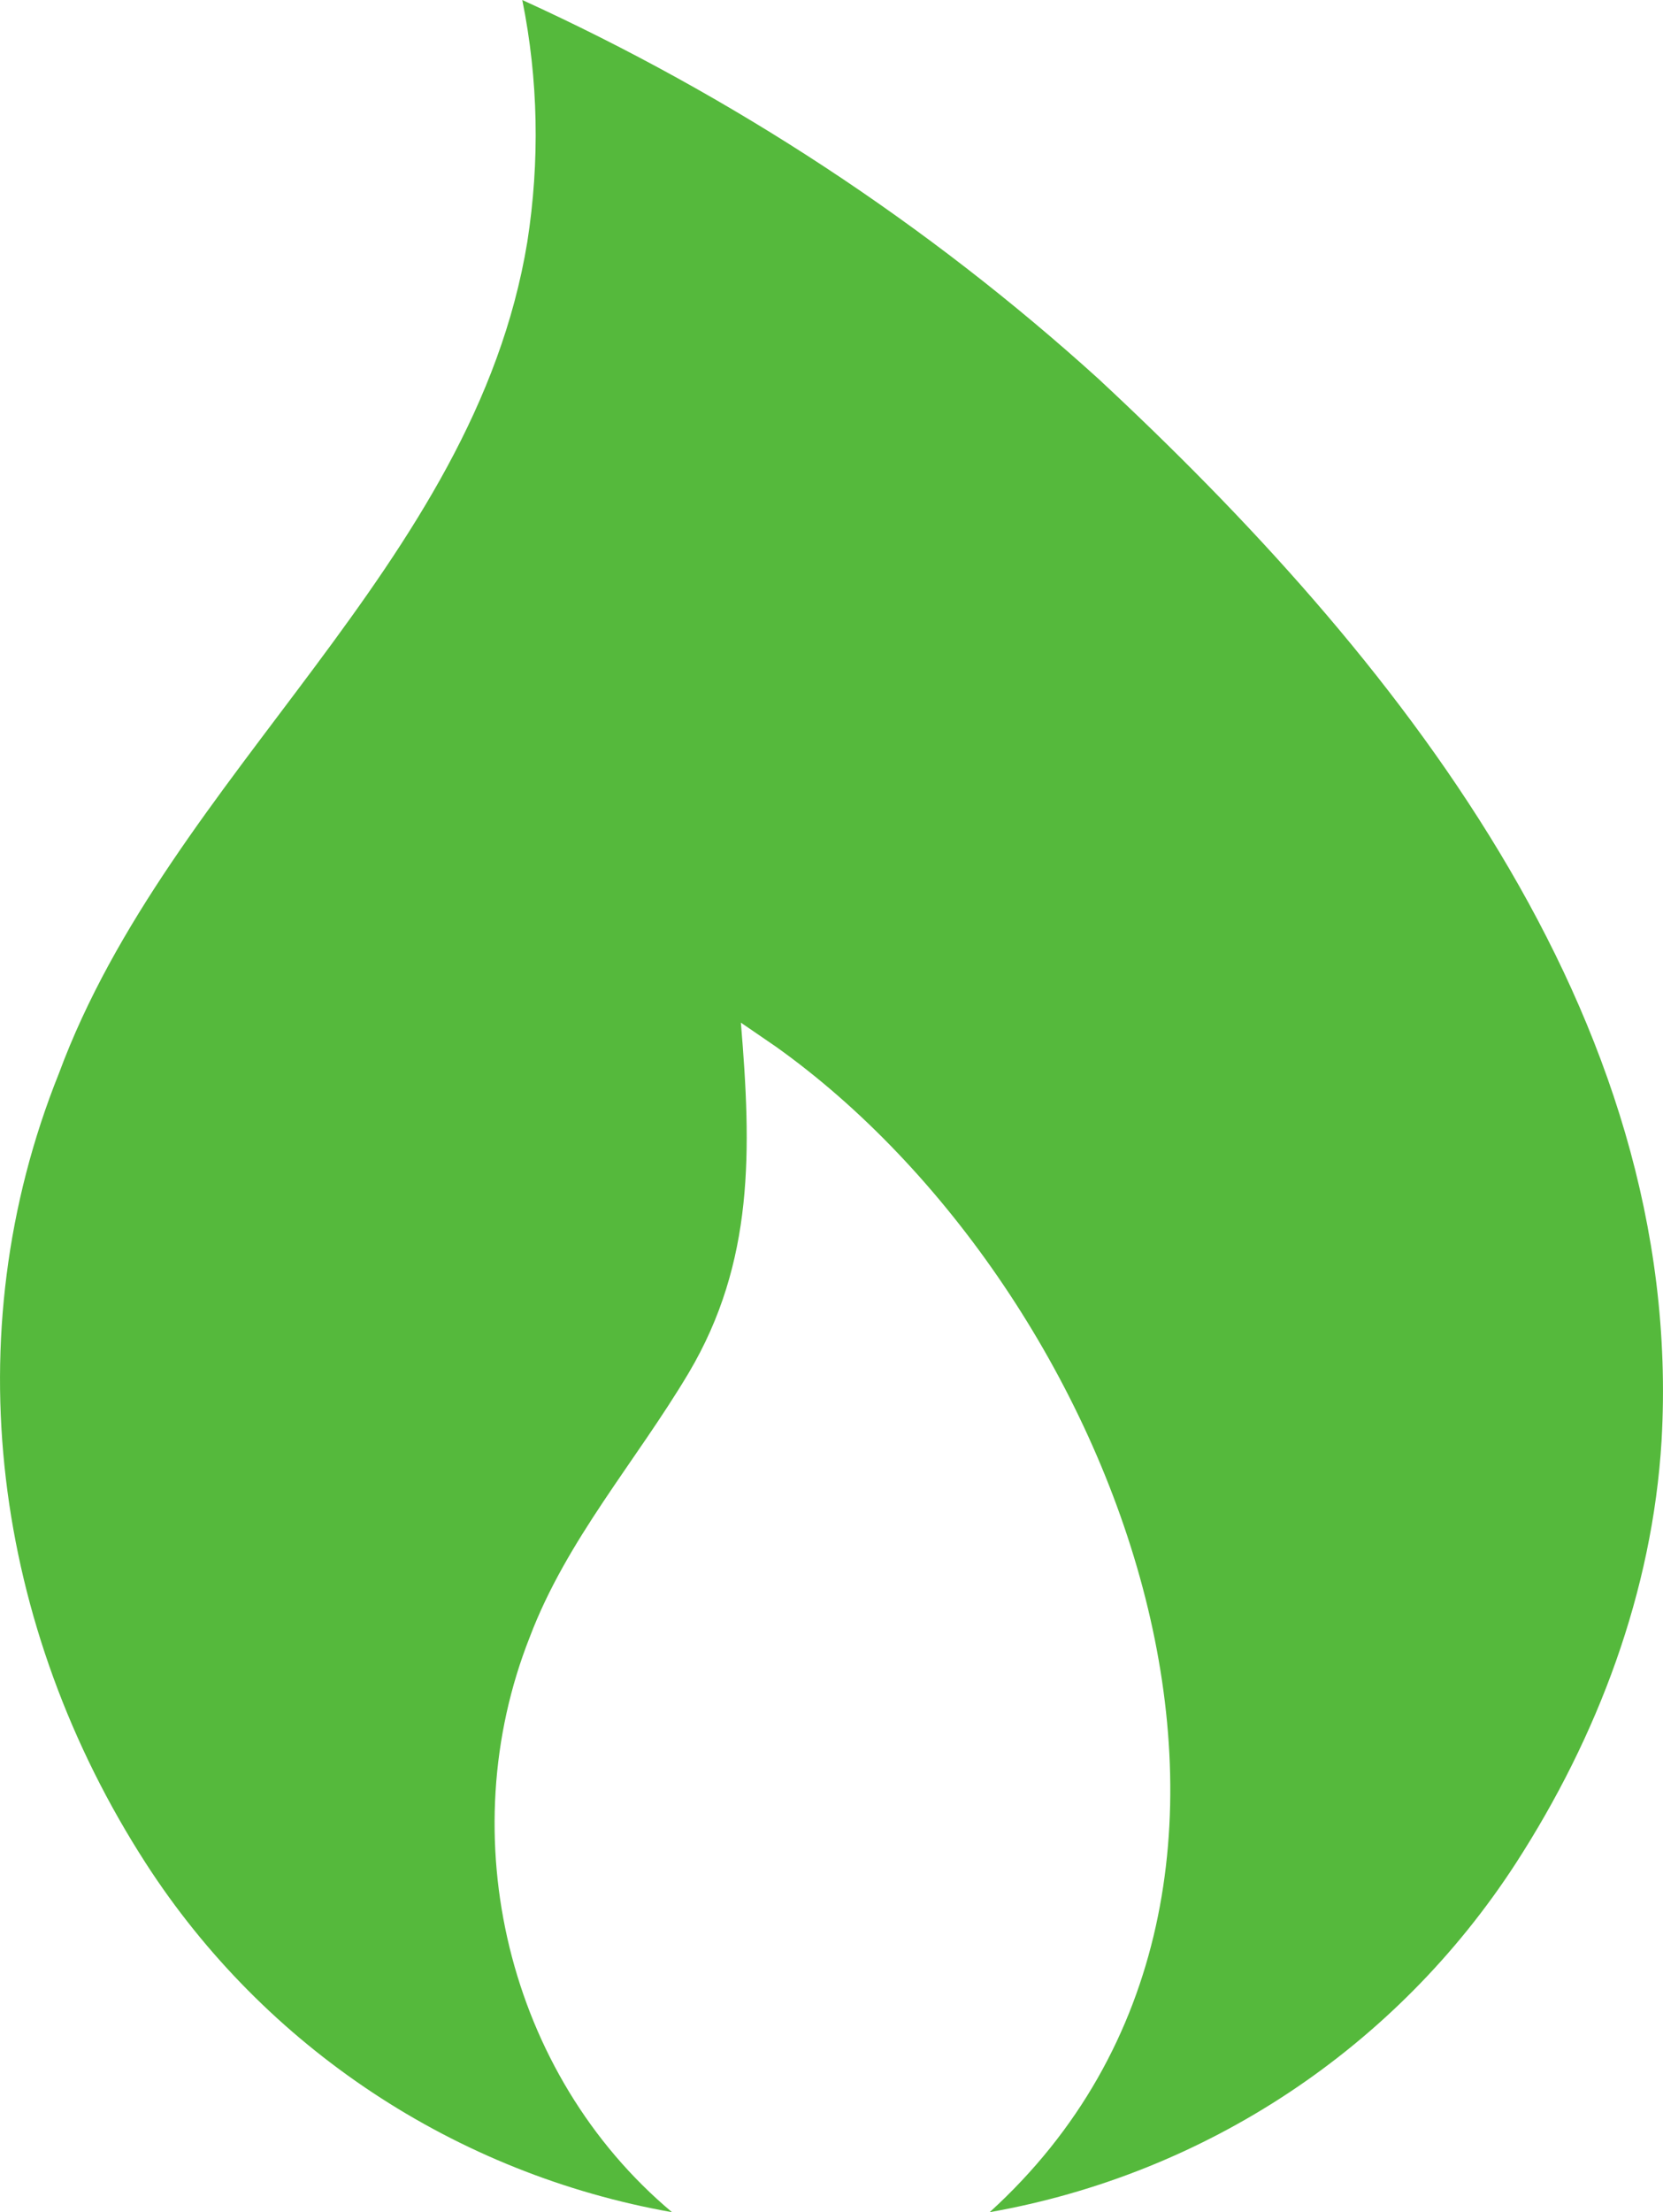 <svg xmlns="http://www.w3.org/2000/svg" viewBox="0 0 376.02 500"><path d="M248.43 85.68c66.48 61.82 132.73 143.41 127.27 239.89-2.06 34.2-14.44 66.93-32.95 95.56-27.05 41.72-70.11 70.24-118.98 78.87 81.24-73.86 28.75-208.52-48.3-263.41l-7.95-5.45c2.39 28.65 3.08 54.09-11.82 79.2-11.93 20.01-27.61 37.73-35.91 59.66-17.83 45-5.11 98.75 32.16 130-48.86-8.64-92.05-37.16-118.98-78.86-34.32-53.19-43.51-119.08-19.65-178.53 25.11-67.84 93.88-114.55 105.91-187.95 2.84-18.18 2.5-36.69-1.14-54.66 47.61 21.7 91.59 50.57 130.34 85.68Z" style="fill:#55b93c"/></svg>